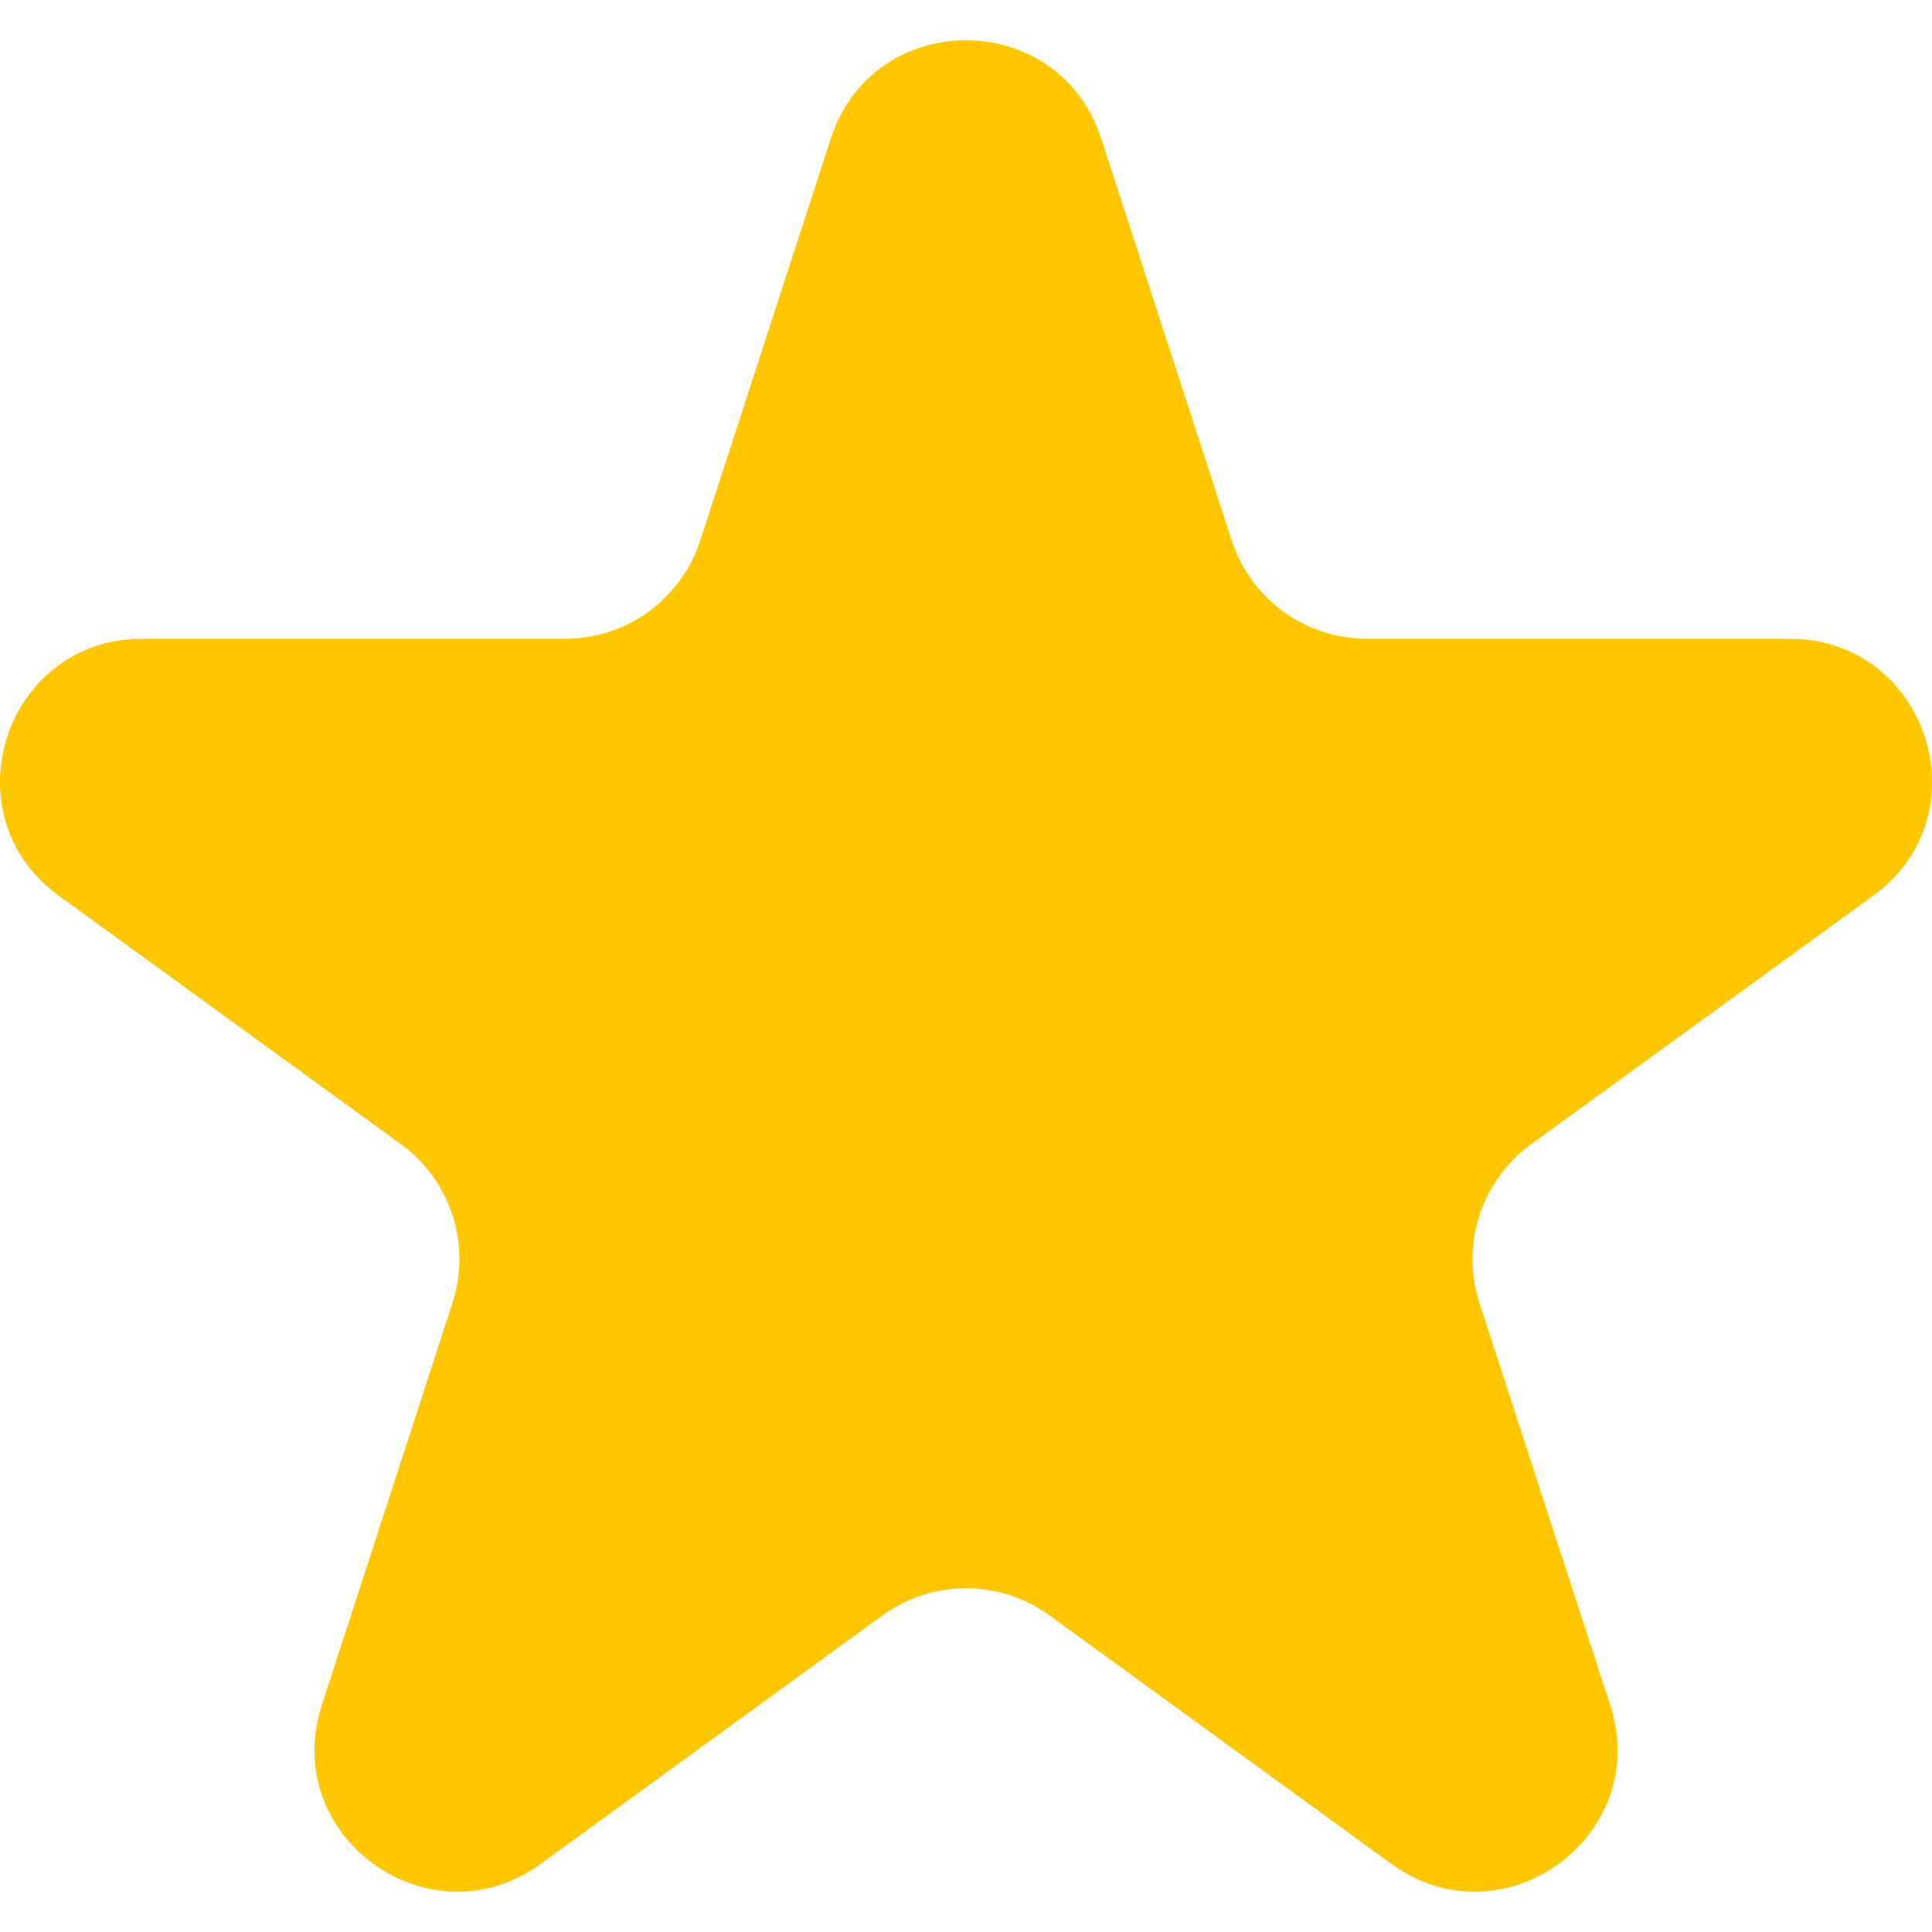 <svg width="16" height="16" viewBox="0 0 16 16" fill="none" xmlns="http://www.w3.org/2000/svg">
<path id="Star 1" d="M6.881 1.146C7.233 0.063 8.767 0.063 9.119 1.146L10.201 4.477C10.358 4.961 10.81 5.29 11.32 5.29H14.821C15.961 5.29 16.435 6.748 15.513 7.418L12.68 9.476C12.268 9.775 12.095 10.306 12.252 10.791L13.335 14.121C13.687 15.205 12.446 16.106 11.524 15.437L8.691 13.378C8.279 13.079 7.721 13.079 7.309 13.378L4.476 15.437C3.554 16.106 2.313 15.205 2.665 14.121L3.747 10.791C3.905 10.306 3.732 9.775 3.32 9.476L0.487 7.418C-0.435 6.748 0.039 5.29 1.179 5.29H4.68C5.19 5.29 5.642 4.961 5.799 4.477L6.881 1.146Z" fill="#FFC700"/>
</svg>
